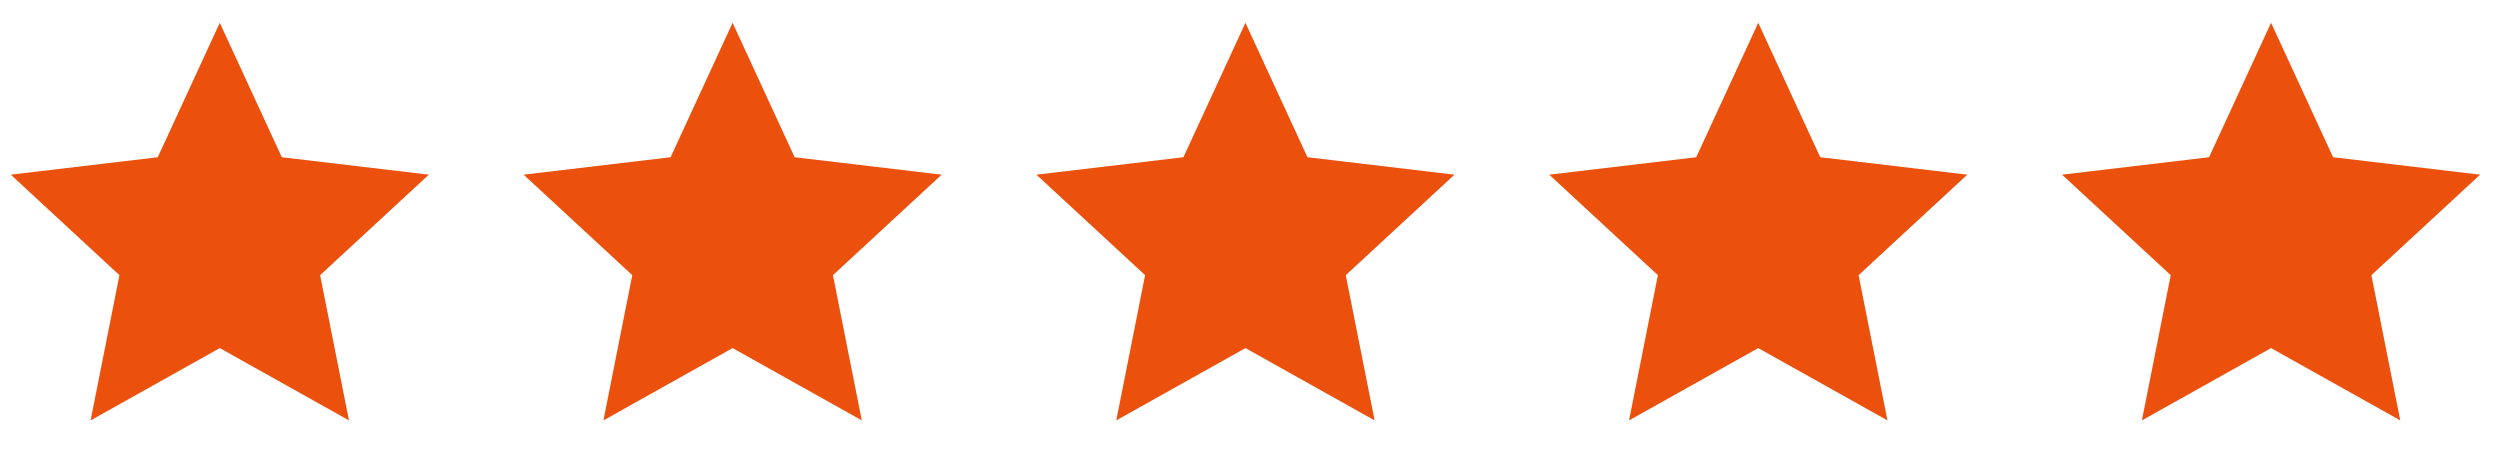 <svg width="91" height="17" viewBox="0 0 91 17" fill="none" xmlns="http://www.w3.org/2000/svg">
<g clip-path="url(#clip0_46_330)">
<path d="M82.667 12.67L77.965 15.302L79.015 10.016L75.059 6.358L80.41 5.723L82.667 0.83L84.924 5.723L90.275 6.358L86.319 10.016L87.369 15.302L82.667 12.67Z" fill="#EB500D"/>
</g>
<g clip-path="url(#clip1_46_330)">
<path d="M64 12.67L59.298 15.302L60.348 10.016L56.392 6.358L61.743 5.723L64 0.83L66.257 5.723L71.609 6.358L67.653 10.016L68.703 15.302L64 12.67Z" fill="#EB500D"/>
</g>
<g clip-path="url(#clip2_46_330)">
<path d="M45.334 12.67L40.632 15.302L41.682 10.016L37.725 6.358L43.077 5.723L45.334 0.83L47.591 5.723L52.942 6.358L48.986 10.016L50.036 15.302L45.334 12.67Z" fill="#EB500D"/>
</g>
<g clip-path="url(#clip3_46_330)">
<path d="M26.667 12.67L21.965 15.302L23.015 10.016L19.059 6.358L24.41 5.723L26.667 0.83L28.924 5.723L34.276 6.358L30.319 10.016L31.369 15.302L26.667 12.67Z" fill="#EB500D"/>
</g>
<g clip-path="url(#clip4_46_330)">
<path d="M8 12.67L3.298 15.302L4.348 10.016L0.392 6.358L5.743 5.723L8 0.83L10.258 5.723L15.609 6.358L11.652 10.016L12.703 15.302L8 12.67Z" fill="#EB500D"/>
</g>
<defs>
<clipPath id="clip0_46_330">
<rect width="16" height="16" fill="white" transform="translate(74.667 0.497)"/>
</clipPath>
<clipPath id="clip1_46_330">
<rect width="16" height="16" fill="white" transform="translate(56 0.497)"/>
</clipPath>
<clipPath id="clip2_46_330">
<rect width="16" height="16" fill="white" transform="translate(37.333 0.497)"/>
</clipPath>
<clipPath id="clip3_46_330">
<rect width="16" height="16" fill="white" transform="translate(18.667 0.497)"/>
</clipPath>
<clipPath id="clip4_46_330">
<rect width="16" height="16" fill="white" transform="translate(0 0.497)"/>
</clipPath>
</defs>
</svg>
